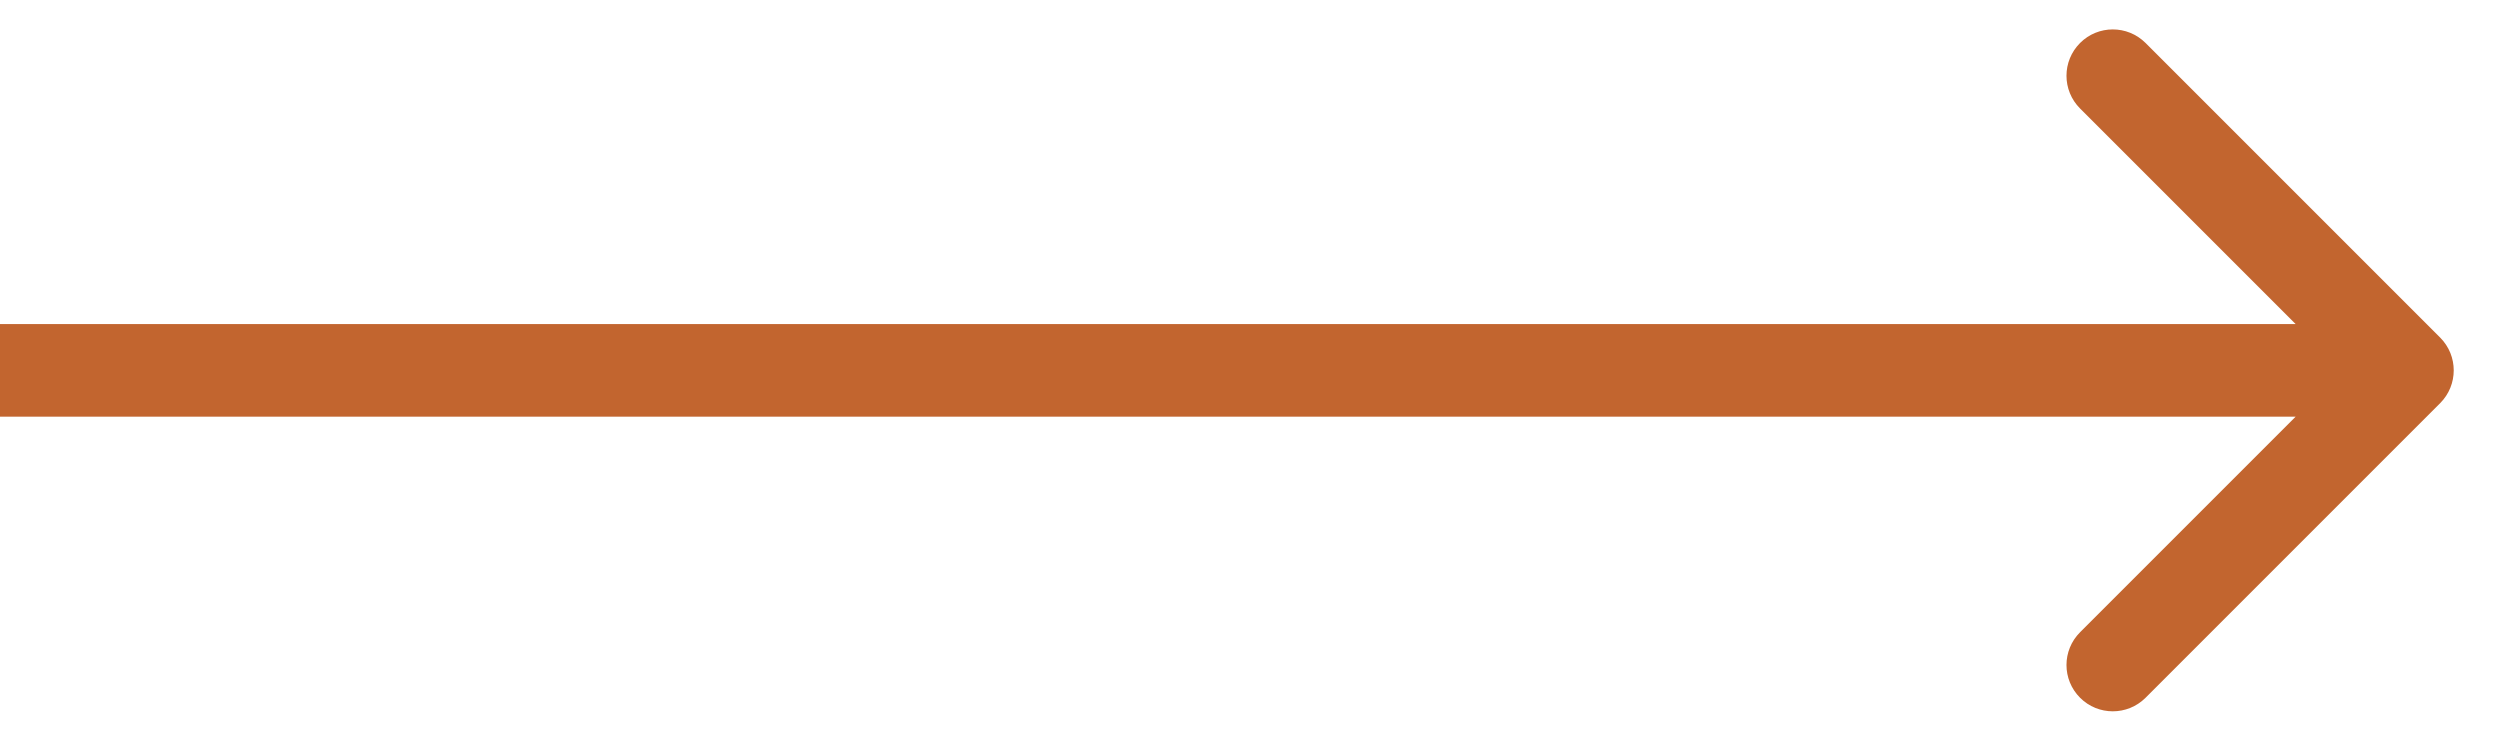 <svg width="27" height="8" viewBox="0 0 27 8" fill="none" xmlns="http://www.w3.org/2000/svg">
<path d="M26.354 3.646C26.549 3.842 26.549 4.158 26.354 4.354L23.172 7.536C22.976 7.731 22.66 7.731 22.465 7.536C22.269 7.34 22.269 7.024 22.465 6.828L25.293 4L22.465 1.172C22.269 0.976 22.269 0.66 22.465 0.464C22.66 0.269 22.976 0.269 23.172 0.464L26.354 3.646ZM-4.37114e-08 3.5L26 3.5L26 4.5L4.37114e-08 4.5L-4.37114e-08 3.5Z" fill="#C2652F"/>
</svg>
